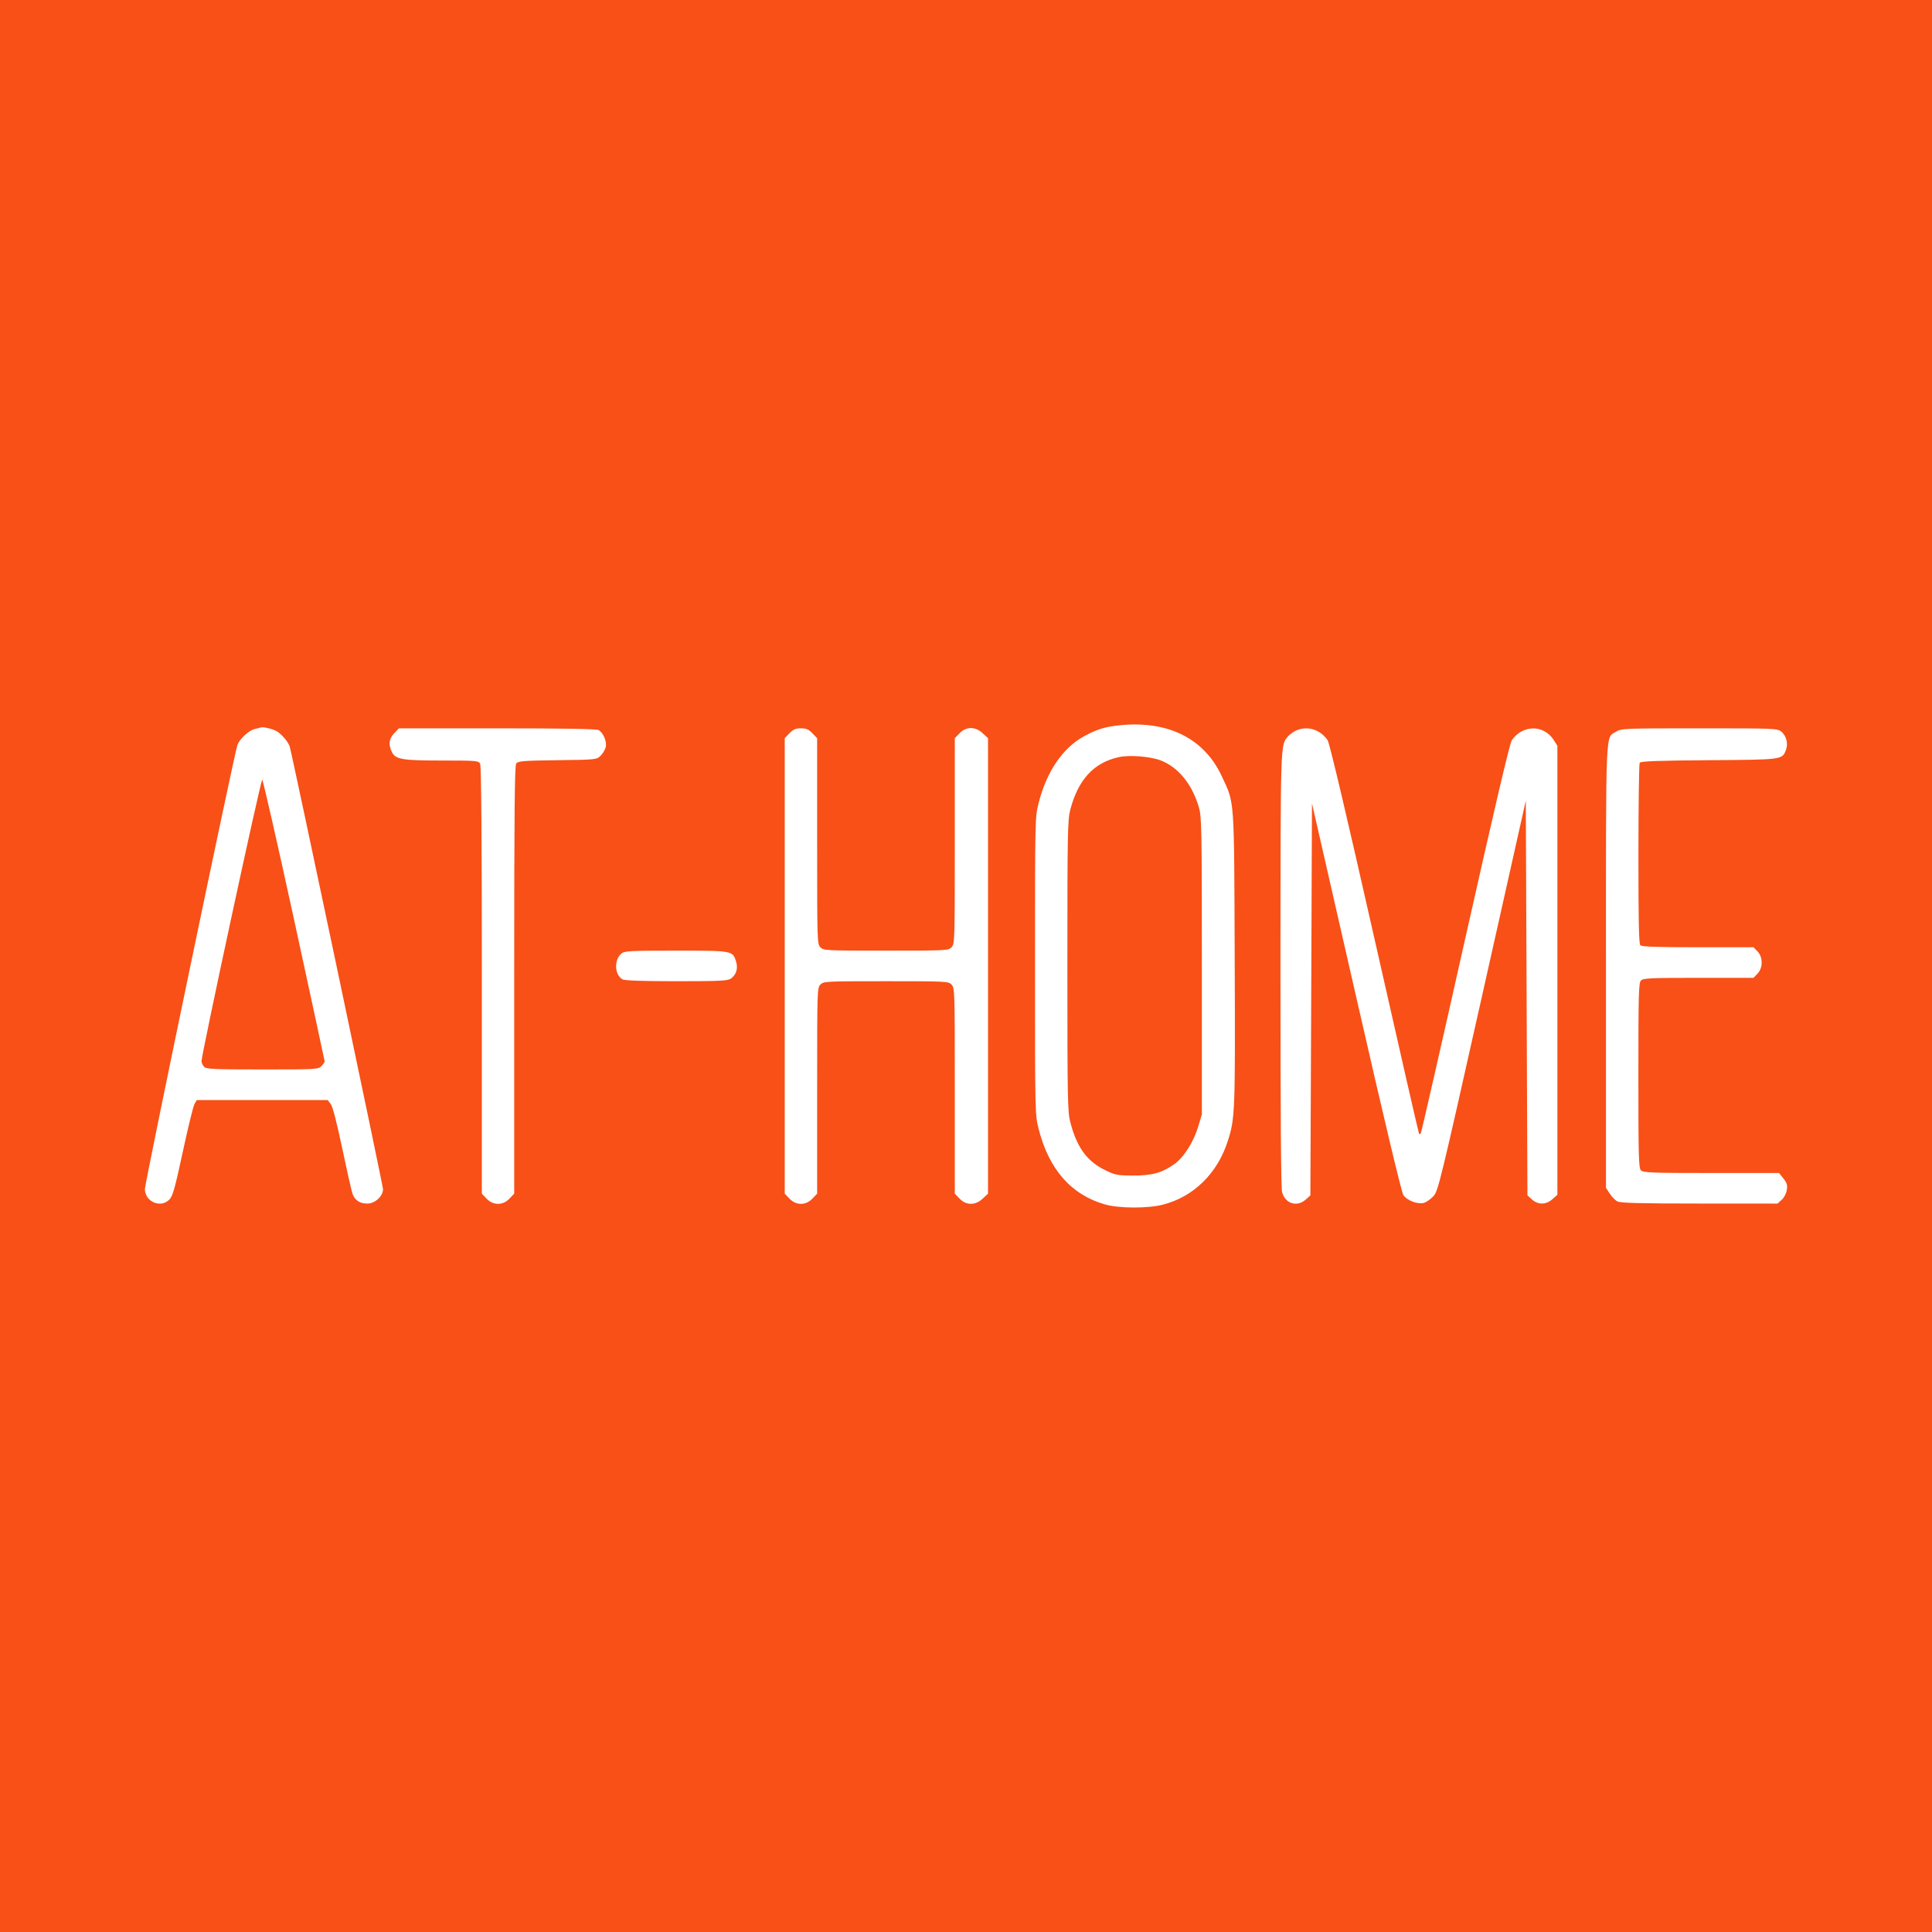<svg width="40" height="40" viewBox="0 0 40 40" fill="none" xmlns="http://www.w3.org/2000/svg">
<rect width="40" height="40" fill="#F85017"/>
<path fill-rule="evenodd" clip-rule="evenodd" d="M23.223 15.012C22.893 15.042 22.718 15.094 22.443 15.244C22.001 15.487 21.667 15.978 21.504 16.625C21.429 16.924 21.429 16.924 21.429 19.999C21.429 23.074 21.429 23.074 21.504 23.373C21.716 24.213 22.183 24.742 22.887 24.939C23.178 25.019 23.764 25.021 24.074 24.942C24.71 24.779 25.202 24.299 25.418 23.63C25.571 23.156 25.576 23.043 25.563 19.84C25.55 16.448 25.565 16.651 25.295 16.07C24.937 15.299 24.204 14.925 23.223 15.012ZM5.398 15.062C5.379 15.068 5.323 15.082 5.273 15.094C5.155 15.12 4.964 15.296 4.916 15.421C4.857 15.573 3 24.486 3 24.617C3 24.882 3.329 25.022 3.509 24.833C3.577 24.761 3.623 24.598 3.786 23.84C3.893 23.341 4.002 22.898 4.028 22.854L4.075 22.775H5.43H6.785L6.848 22.859C6.889 22.913 6.973 23.241 7.087 23.782C7.184 24.243 7.279 24.664 7.299 24.718C7.349 24.852 7.451 24.919 7.605 24.919C7.763 24.919 7.93 24.766 7.93 24.621C7.93 24.545 6.058 15.665 5.998 15.456C5.971 15.362 5.82 15.187 5.721 15.135C5.625 15.085 5.452 15.046 5.398 15.062ZM8.162 15.181C8.052 15.297 8.038 15.415 8.114 15.571C8.19 15.723 8.327 15.746 9.161 15.746C9.863 15.746 9.908 15.75 9.941 15.814C9.964 15.86 9.976 17.321 9.976 20.298V24.713L10.074 24.816C10.212 24.961 10.41 24.961 10.548 24.816L10.646 24.713V20.289C10.646 16.804 10.655 15.853 10.688 15.807C10.725 15.757 10.835 15.748 11.541 15.739C12.342 15.729 12.353 15.728 12.436 15.645C12.483 15.599 12.53 15.517 12.542 15.463C12.566 15.348 12.489 15.169 12.392 15.115C12.35 15.091 11.625 15.079 10.294 15.079H8.26L8.162 15.181ZM16.345 15.181L16.247 15.284V19.999V24.713L16.345 24.816C16.483 24.961 16.682 24.961 16.82 24.816L16.918 24.713V22.584C16.918 20.502 16.919 20.454 16.985 20.385C17.05 20.317 17.097 20.315 18.343 20.315C19.59 20.315 19.637 20.317 19.701 20.385C19.767 20.454 19.768 20.502 19.768 22.584V24.713L19.867 24.816C20.003 24.959 20.194 24.96 20.346 24.816L20.456 24.714V19.999V15.284L20.346 15.181C20.194 15.038 20.003 15.038 19.867 15.181L19.768 15.284V17.413C19.768 19.495 19.767 19.543 19.701 19.612C19.637 19.68 19.59 19.682 18.343 19.682C17.097 19.682 17.05 19.68 16.985 19.612C16.919 19.543 16.918 19.495 16.918 17.413V15.284L16.82 15.181C16.743 15.101 16.692 15.079 16.582 15.079C16.473 15.079 16.422 15.101 16.345 15.181ZM26.828 15.128C26.773 15.153 26.7 15.207 26.666 15.247C26.509 15.431 26.512 15.315 26.511 20.069C26.51 23.049 26.521 24.594 26.544 24.681C26.608 24.921 26.854 24.998 27.036 24.834L27.13 24.749L27.147 20.691L27.163 16.632L28.079 20.643C28.649 23.144 29.017 24.688 29.055 24.743C29.131 24.855 29.349 24.938 29.477 24.905C29.529 24.891 29.619 24.829 29.676 24.767C29.776 24.659 29.81 24.519 30.685 20.616L31.59 16.577L31.607 20.663L31.624 24.749L31.718 24.834C31.845 24.948 32.007 24.946 32.141 24.828L32.244 24.737V20.089V15.44L32.168 15.321C31.963 15 31.528 15.001 31.3 15.325C31.259 15.383 30.932 16.777 30.337 19.428C29.842 21.637 29.427 23.455 29.415 23.467C29.403 23.48 29.387 23.483 29.38 23.475C29.372 23.467 28.957 21.65 28.457 19.436C27.872 16.845 27.526 15.381 27.487 15.325C27.33 15.099 27.062 15.019 26.828 15.128ZM33.462 15.147C33.236 15.292 33.25 14.948 33.25 20.009V24.592L33.327 24.711C33.369 24.776 33.441 24.85 33.486 24.874C33.549 24.907 33.96 24.918 35.185 24.918L36.802 24.919L36.889 24.84C36.939 24.794 36.983 24.708 36.994 24.636C37.01 24.534 36.996 24.49 36.923 24.399L36.833 24.286H35.43C34.199 24.286 34.02 24.279 33.974 24.231C33.927 24.182 33.921 23.955 33.921 22.265C33.921 20.576 33.927 20.349 33.974 20.3C34.02 20.252 34.175 20.245 35.166 20.245H36.305L36.388 20.158C36.502 20.038 36.502 19.818 36.388 19.698L36.305 19.612H35.154C34.302 19.612 33.991 19.601 33.961 19.57C33.931 19.538 33.921 19.071 33.922 17.681C33.922 16.665 33.934 15.815 33.948 15.792C33.967 15.76 34.327 15.747 35.381 15.739C36.91 15.728 36.896 15.73 36.975 15.53C37.026 15.4 36.986 15.235 36.882 15.149C36.799 15.081 36.749 15.079 35.183 15.079C33.641 15.079 33.564 15.082 33.462 15.147ZM24.038 15.746C24.398 15.888 24.683 16.239 24.821 16.713C24.879 16.91 24.883 17.114 24.883 19.999V23.074L24.808 23.324C24.711 23.646 24.504 23.971 24.308 24.106C24.051 24.285 23.852 24.339 23.458 24.338C23.134 24.337 23.087 24.328 22.882 24.227C22.502 24.04 22.295 23.756 22.159 23.232C22.104 23.021 22.099 22.768 22.099 19.999C22.099 17.23 22.104 16.976 22.159 16.765C22.322 16.141 22.644 15.791 23.162 15.676C23.386 15.626 23.82 15.661 24.038 15.746ZM6.091 19.052C6.437 20.645 6.721 21.961 6.722 21.976C6.722 21.99 6.692 22.034 6.656 22.072C6.591 22.14 6.544 22.142 5.434 22.142C4.429 22.142 4.272 22.135 4.226 22.087C4.198 22.057 4.173 22.006 4.172 21.973C4.169 21.842 5.399 16.133 5.429 16.144C5.446 16.15 5.744 17.458 6.091 19.052ZM12.863 19.744C12.709 19.877 12.724 20.185 12.889 20.277C12.933 20.302 13.319 20.315 14.007 20.315C14.917 20.315 15.069 20.307 15.135 20.259C15.246 20.177 15.284 20.048 15.239 19.906C15.169 19.682 15.171 19.682 13.996 19.682C13.034 19.682 12.928 19.688 12.863 19.744Z" fill="white"/>
</svg>
